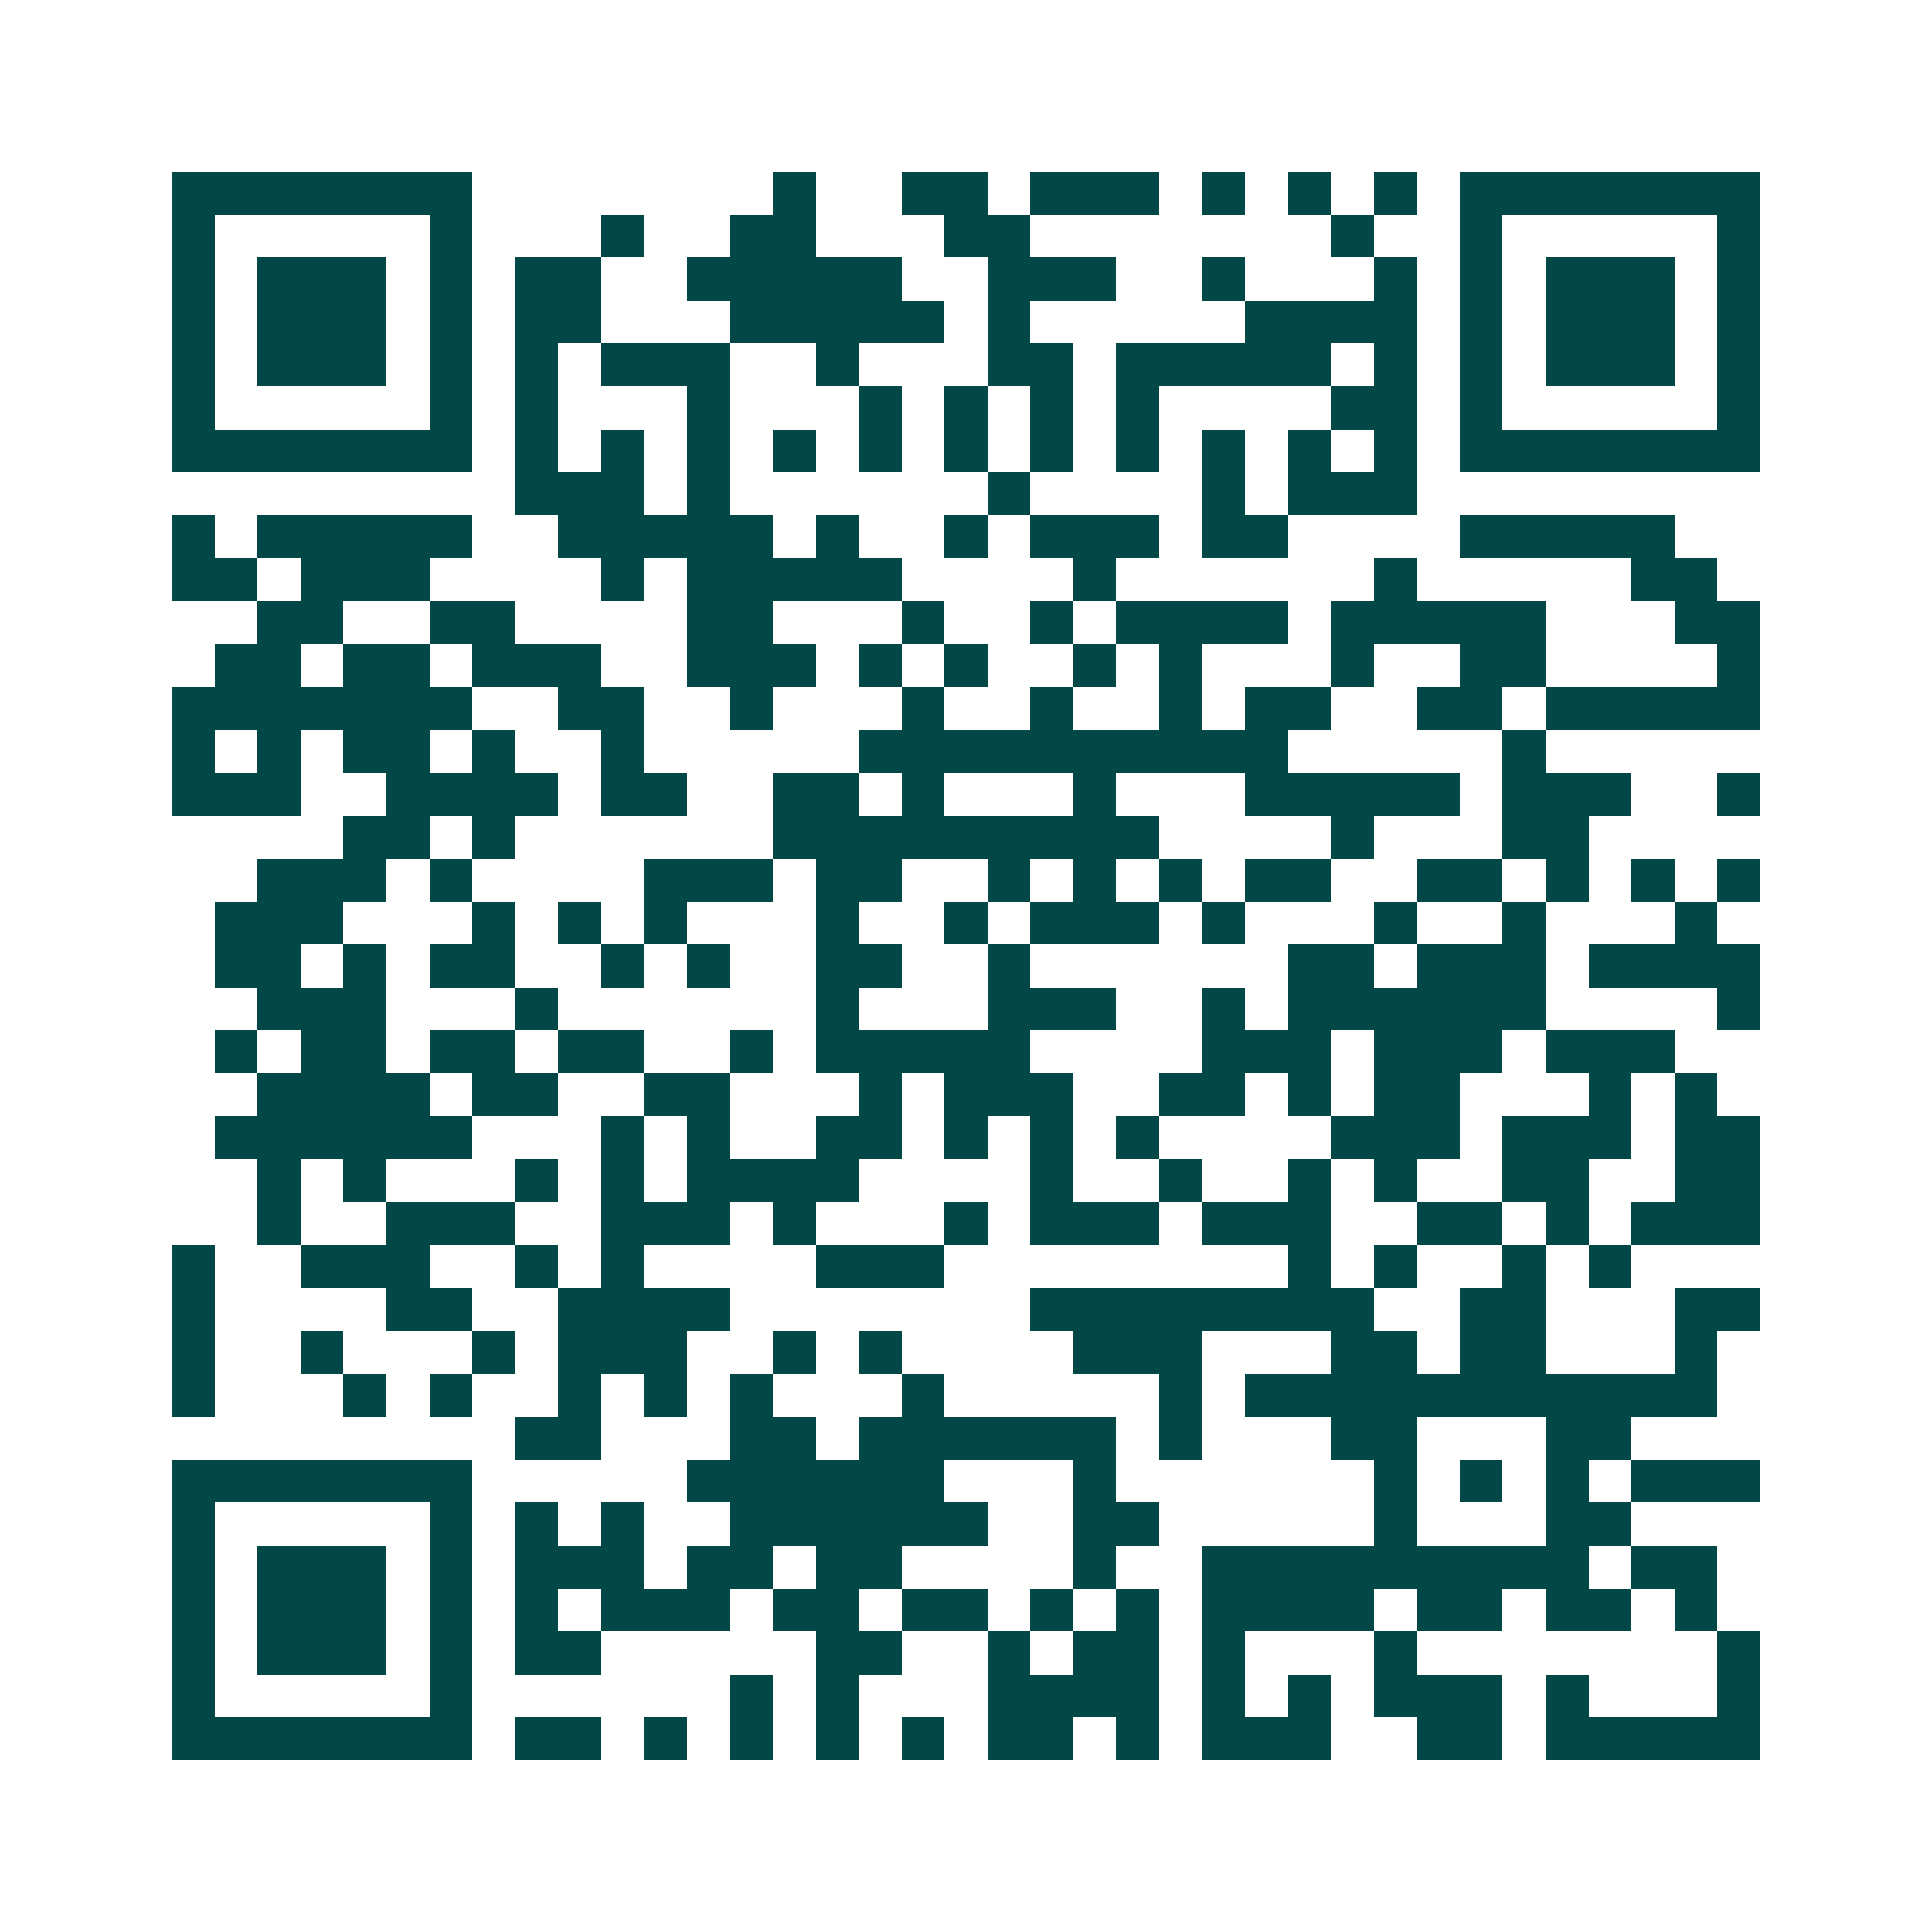 <svg xmlns="http://www.w3.org/2000/svg" width="200" height="200" viewBox="0 0 45 45" shape-rendering="crispEdges"><path fill="#ffffff" d="M0 0h45v45H0z"/><path stroke="#014847" d="M4 4.5h7m7 0h1m2 0h2m1 0h3m1 0h1m1 0h1m1 0h1m1 0h7M4 5.5h1m5 0h1m3 0h1m2 0h2m3 0h2m7 0h1m2 0h1m5 0h1M4 6.5h1m1 0h3m1 0h1m1 0h2m2 0h5m2 0h3m2 0h1m3 0h1m1 0h1m1 0h3m1 0h1M4 7.5h1m1 0h3m1 0h1m1 0h2m3 0h5m1 0h1m5 0h4m1 0h1m1 0h3m1 0h1M4 8.5h1m1 0h3m1 0h1m1 0h1m1 0h3m2 0h1m3 0h2m1 0h5m1 0h1m1 0h1m1 0h3m1 0h1M4 9.5h1m5 0h1m1 0h1m3 0h1m3 0h1m1 0h1m1 0h1m1 0h1m4 0h2m1 0h1m5 0h1M4 10.5h7m1 0h1m1 0h1m1 0h1m1 0h1m1 0h1m1 0h1m1 0h1m1 0h1m1 0h1m1 0h1m1 0h1m1 0h7M12 11.5h3m1 0h1m6 0h1m4 0h1m1 0h3M4 12.5h1m1 0h5m2 0h5m1 0h1m2 0h1m1 0h3m1 0h2m4 0h5M4 13.5h2m1 0h3m4 0h1m1 0h5m4 0h1m6 0h1m5 0h2M6 14.5h2m2 0h2m4 0h2m3 0h1m2 0h1m1 0h4m1 0h5m3 0h2M5 15.5h2m1 0h2m1 0h3m2 0h3m1 0h1m1 0h1m2 0h1m1 0h1m3 0h1m2 0h2m4 0h1M4 16.5h7m2 0h2m2 0h1m3 0h1m2 0h1m2 0h1m1 0h2m2 0h2m1 0h5M4 17.5h1m1 0h1m1 0h2m1 0h1m2 0h1m5 0h10m5 0h1M4 18.5h3m2 0h4m1 0h2m2 0h2m1 0h1m3 0h1m3 0h5m1 0h3m2 0h1M8 19.5h2m1 0h1m6 0h9m4 0h1m3 0h2M6 20.5h3m1 0h1m4 0h3m1 0h2m2 0h1m1 0h1m1 0h1m1 0h2m2 0h2m1 0h1m1 0h1m1 0h1M5 21.5h3m3 0h1m1 0h1m1 0h1m3 0h1m2 0h1m1 0h3m1 0h1m3 0h1m2 0h1m3 0h1M5 22.5h2m1 0h1m1 0h2m2 0h1m1 0h1m2 0h2m2 0h1m6 0h2m1 0h3m1 0h4M6 23.5h3m3 0h1m6 0h1m3 0h3m2 0h1m1 0h6m4 0h1M5 24.5h1m1 0h2m1 0h2m1 0h2m2 0h1m1 0h5m4 0h3m1 0h3m1 0h3M6 25.5h4m1 0h2m2 0h2m3 0h1m1 0h3m2 0h2m1 0h1m1 0h2m3 0h1m1 0h1M5 26.5h6m3 0h1m1 0h1m2 0h2m1 0h1m1 0h1m1 0h1m4 0h3m1 0h3m1 0h2M6 27.5h1m1 0h1m3 0h1m1 0h1m1 0h4m4 0h1m2 0h1m2 0h1m1 0h1m2 0h2m2 0h2M6 28.5h1m2 0h3m2 0h3m1 0h1m3 0h1m1 0h3m1 0h3m2 0h2m1 0h1m1 0h3M4 29.5h1m2 0h3m2 0h1m1 0h1m4 0h3m8 0h1m1 0h1m2 0h1m1 0h1M4 30.5h1m4 0h2m2 0h4m7 0h8m2 0h2m3 0h2M4 31.5h1m2 0h1m3 0h1m1 0h3m2 0h1m1 0h1m4 0h3m3 0h2m1 0h2m3 0h1M4 32.5h1m3 0h1m1 0h1m2 0h1m1 0h1m1 0h1m3 0h1m5 0h1m1 0h11M12 33.5h2m3 0h2m1 0h6m1 0h1m3 0h2m3 0h2M4 34.5h7m5 0h6m3 0h1m6 0h1m1 0h1m1 0h1m1 0h3M4 35.5h1m5 0h1m1 0h1m1 0h1m2 0h6m2 0h2m5 0h1m3 0h2M4 36.5h1m1 0h3m1 0h1m1 0h3m1 0h2m1 0h2m4 0h1m2 0h9m1 0h2M4 37.5h1m1 0h3m1 0h1m1 0h1m1 0h3m1 0h2m1 0h2m1 0h1m1 0h1m1 0h4m1 0h2m1 0h2m1 0h1M4 38.5h1m1 0h3m1 0h1m1 0h2m5 0h2m2 0h1m1 0h2m1 0h1m3 0h1m7 0h1M4 39.5h1m5 0h1m6 0h1m1 0h1m3 0h4m1 0h1m1 0h1m1 0h3m1 0h1m3 0h1M4 40.5h7m1 0h2m1 0h1m1 0h1m1 0h1m1 0h1m1 0h2m1 0h1m1 0h3m2 0h2m1 0h5"/></svg>
